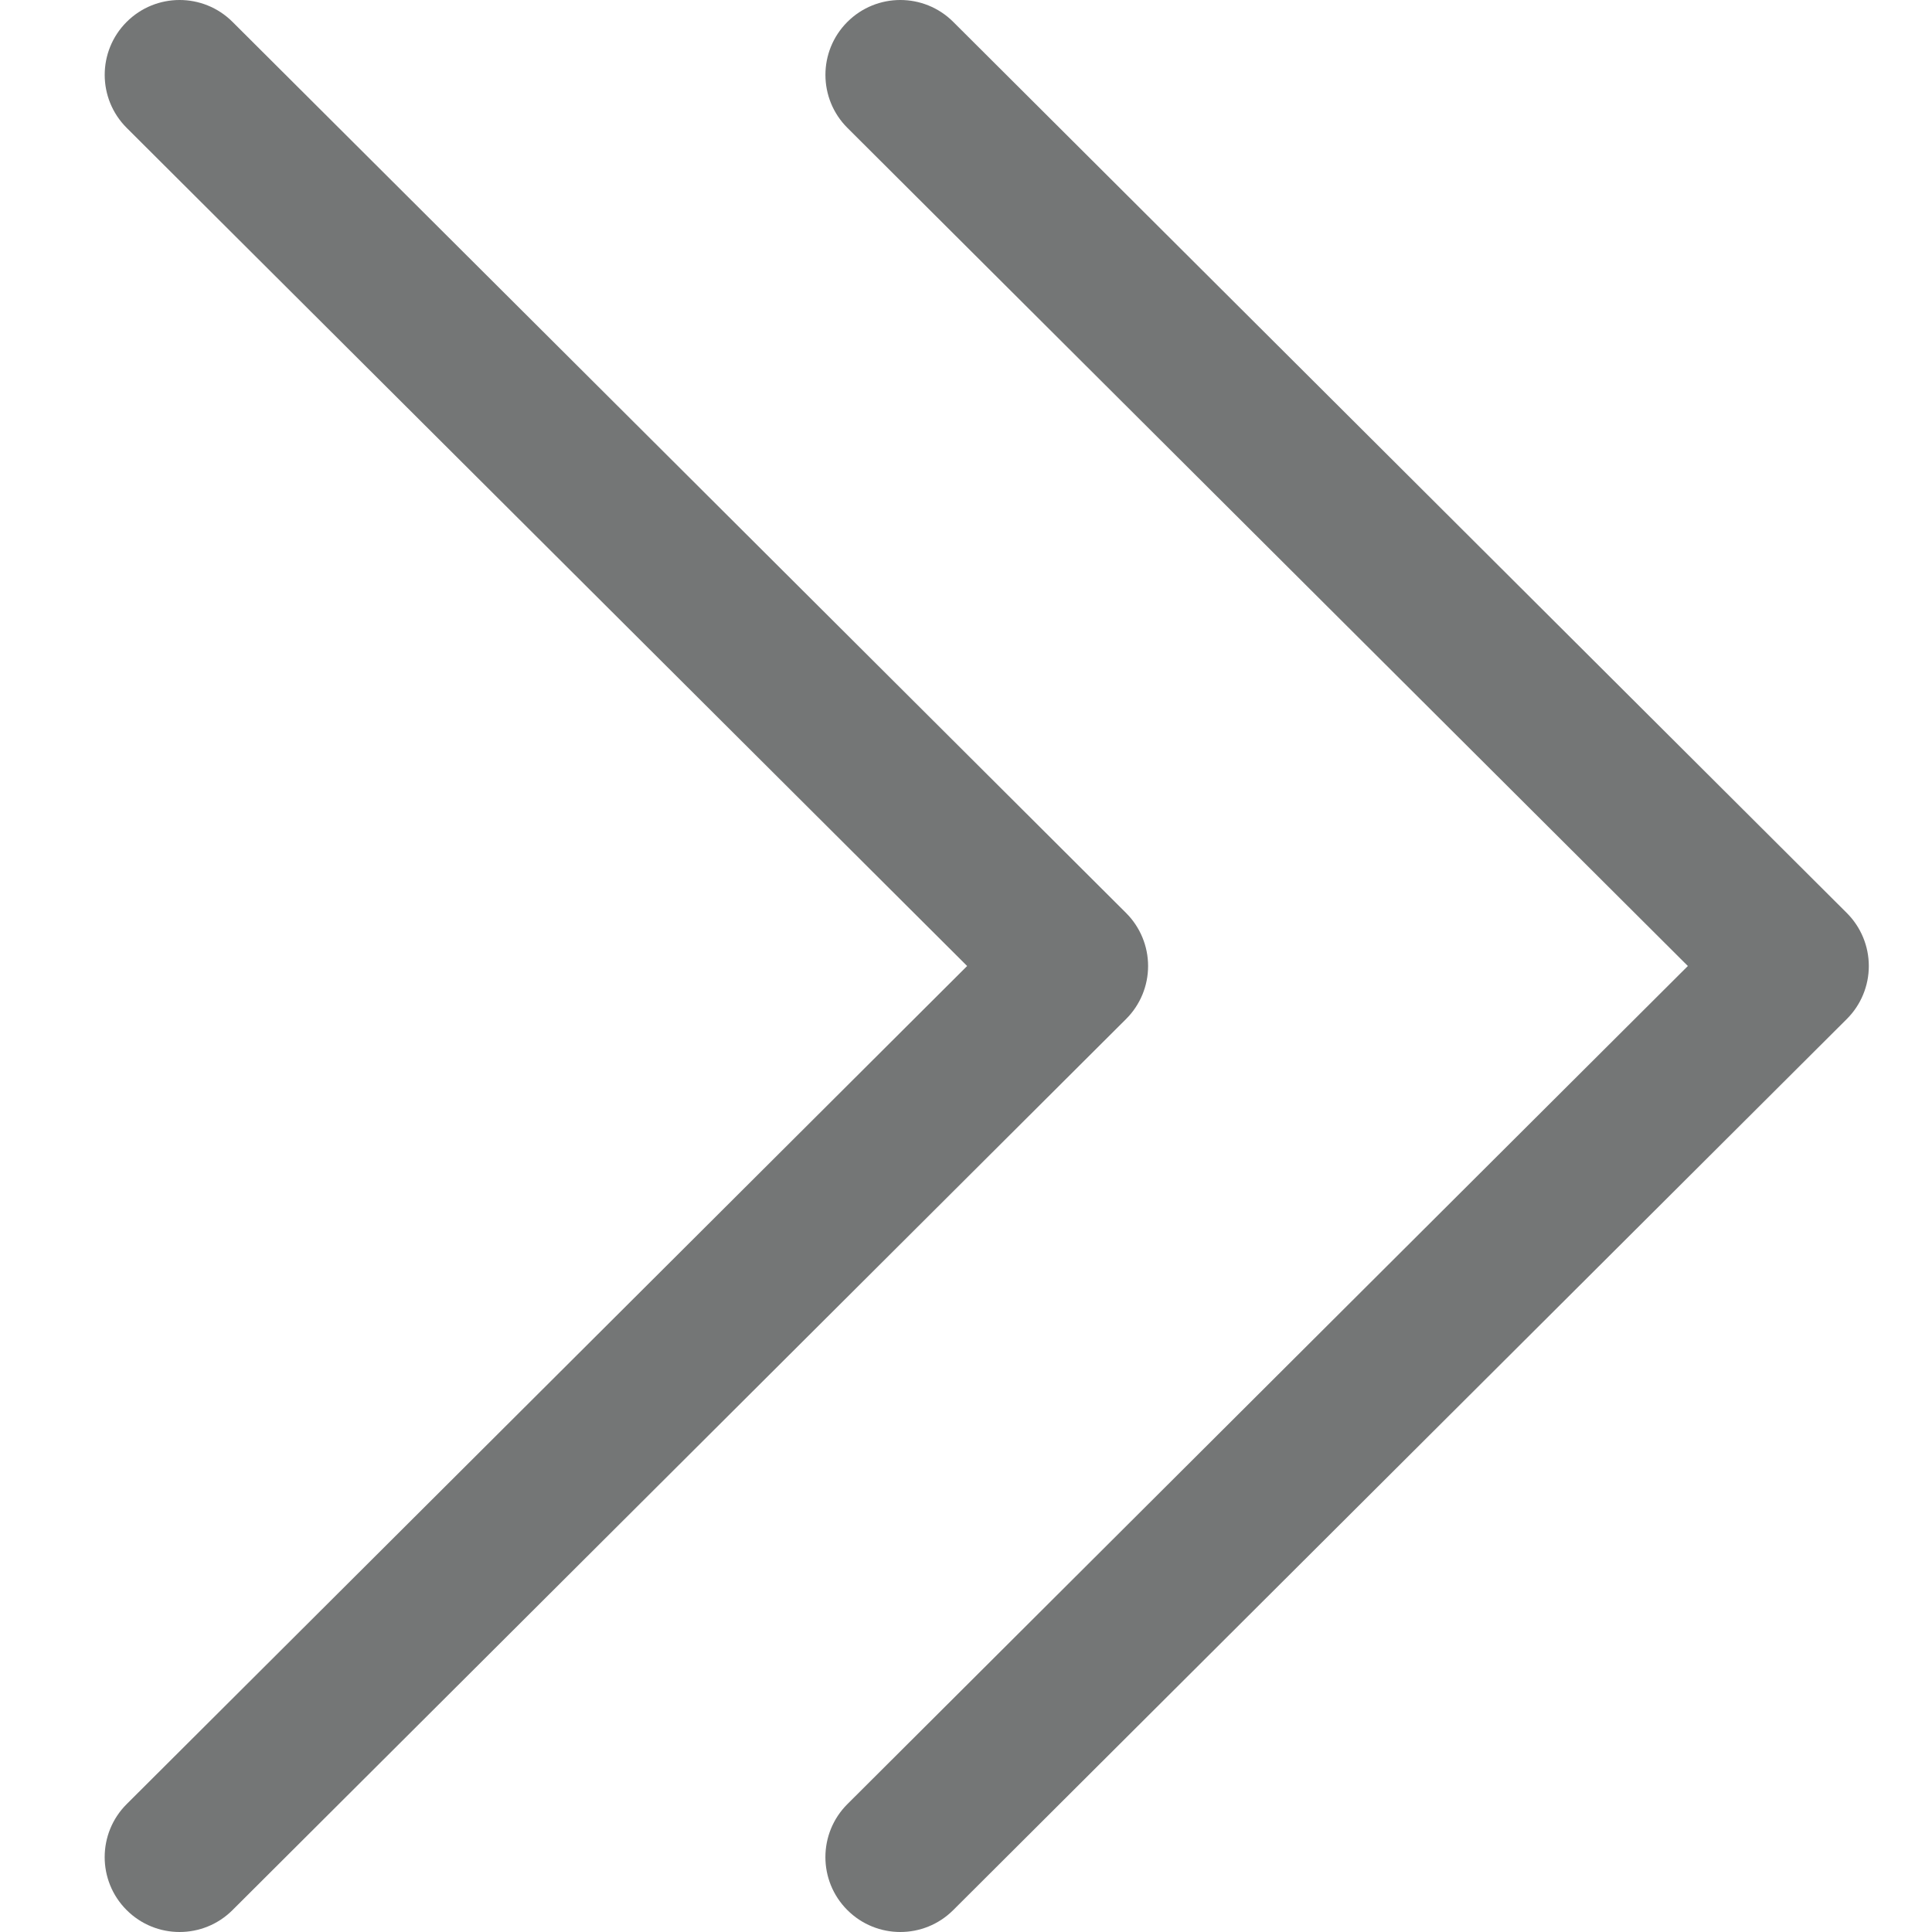 <?xml version="1.0" encoding="iso-8859-1"?>
<!-- Generator: Adobe Illustrator 21.0.0, SVG Export Plug-In . SVG Version: 6.00 Build 0)  -->
<svg version="1.1" id="Capa_1" xmlns="http://www.w3.org/2000/svg" xmlns:xlink="http://www.w3.org/1999/xlink" x="0px" y="0px"
	 viewBox="0 0 512.002 512.002" style="enable-background:new 0 0 512.002 512.002;" xml:space="preserve">
<g>
	<g>
		<path style="fill:#747676;" d="M298.425,241.951L61.609,5.79C53.85-1.943,41.288-1.93,33.542,5.83
			c-7.74,7.759-7.72,20.328,0.04,28.067l222.72,222.105L33.574,478.106c-7.759,7.74-7.779,20.301-0.04,28.061
			c3.883,3.89,8.97,5.835,14.057,5.835c5.074,0,10.141-1.932,14.017-5.795l236.817-236.155c3.737-3.718,5.834-8.778,5.834-14.05
			C304.259,250.73,302.156,245.676,298.425,241.951z"/>
	</g>
</g>
<g>
	<g>
		<path style="fill:#747676;" d="M489.425,241.951L252.609,5.79c-7.759-7.733-20.321-7.72-28.067,0.04
			c-7.74,7.759-7.72,20.328,0.04,28.067l222.72,222.105L224.574,478.106c-7.759,7.74-7.779,20.301-0.04,28.061
			c3.883,3.89,8.97,5.835,14.057,5.835c5.074,0,10.141-1.932,14.017-5.795l236.817-236.155c3.737-3.718,5.834-8.778,5.834-14.05
			C495.259,250.73,493.156,245.676,489.425,241.951z"/>
	</g>
</g>
</svg>
